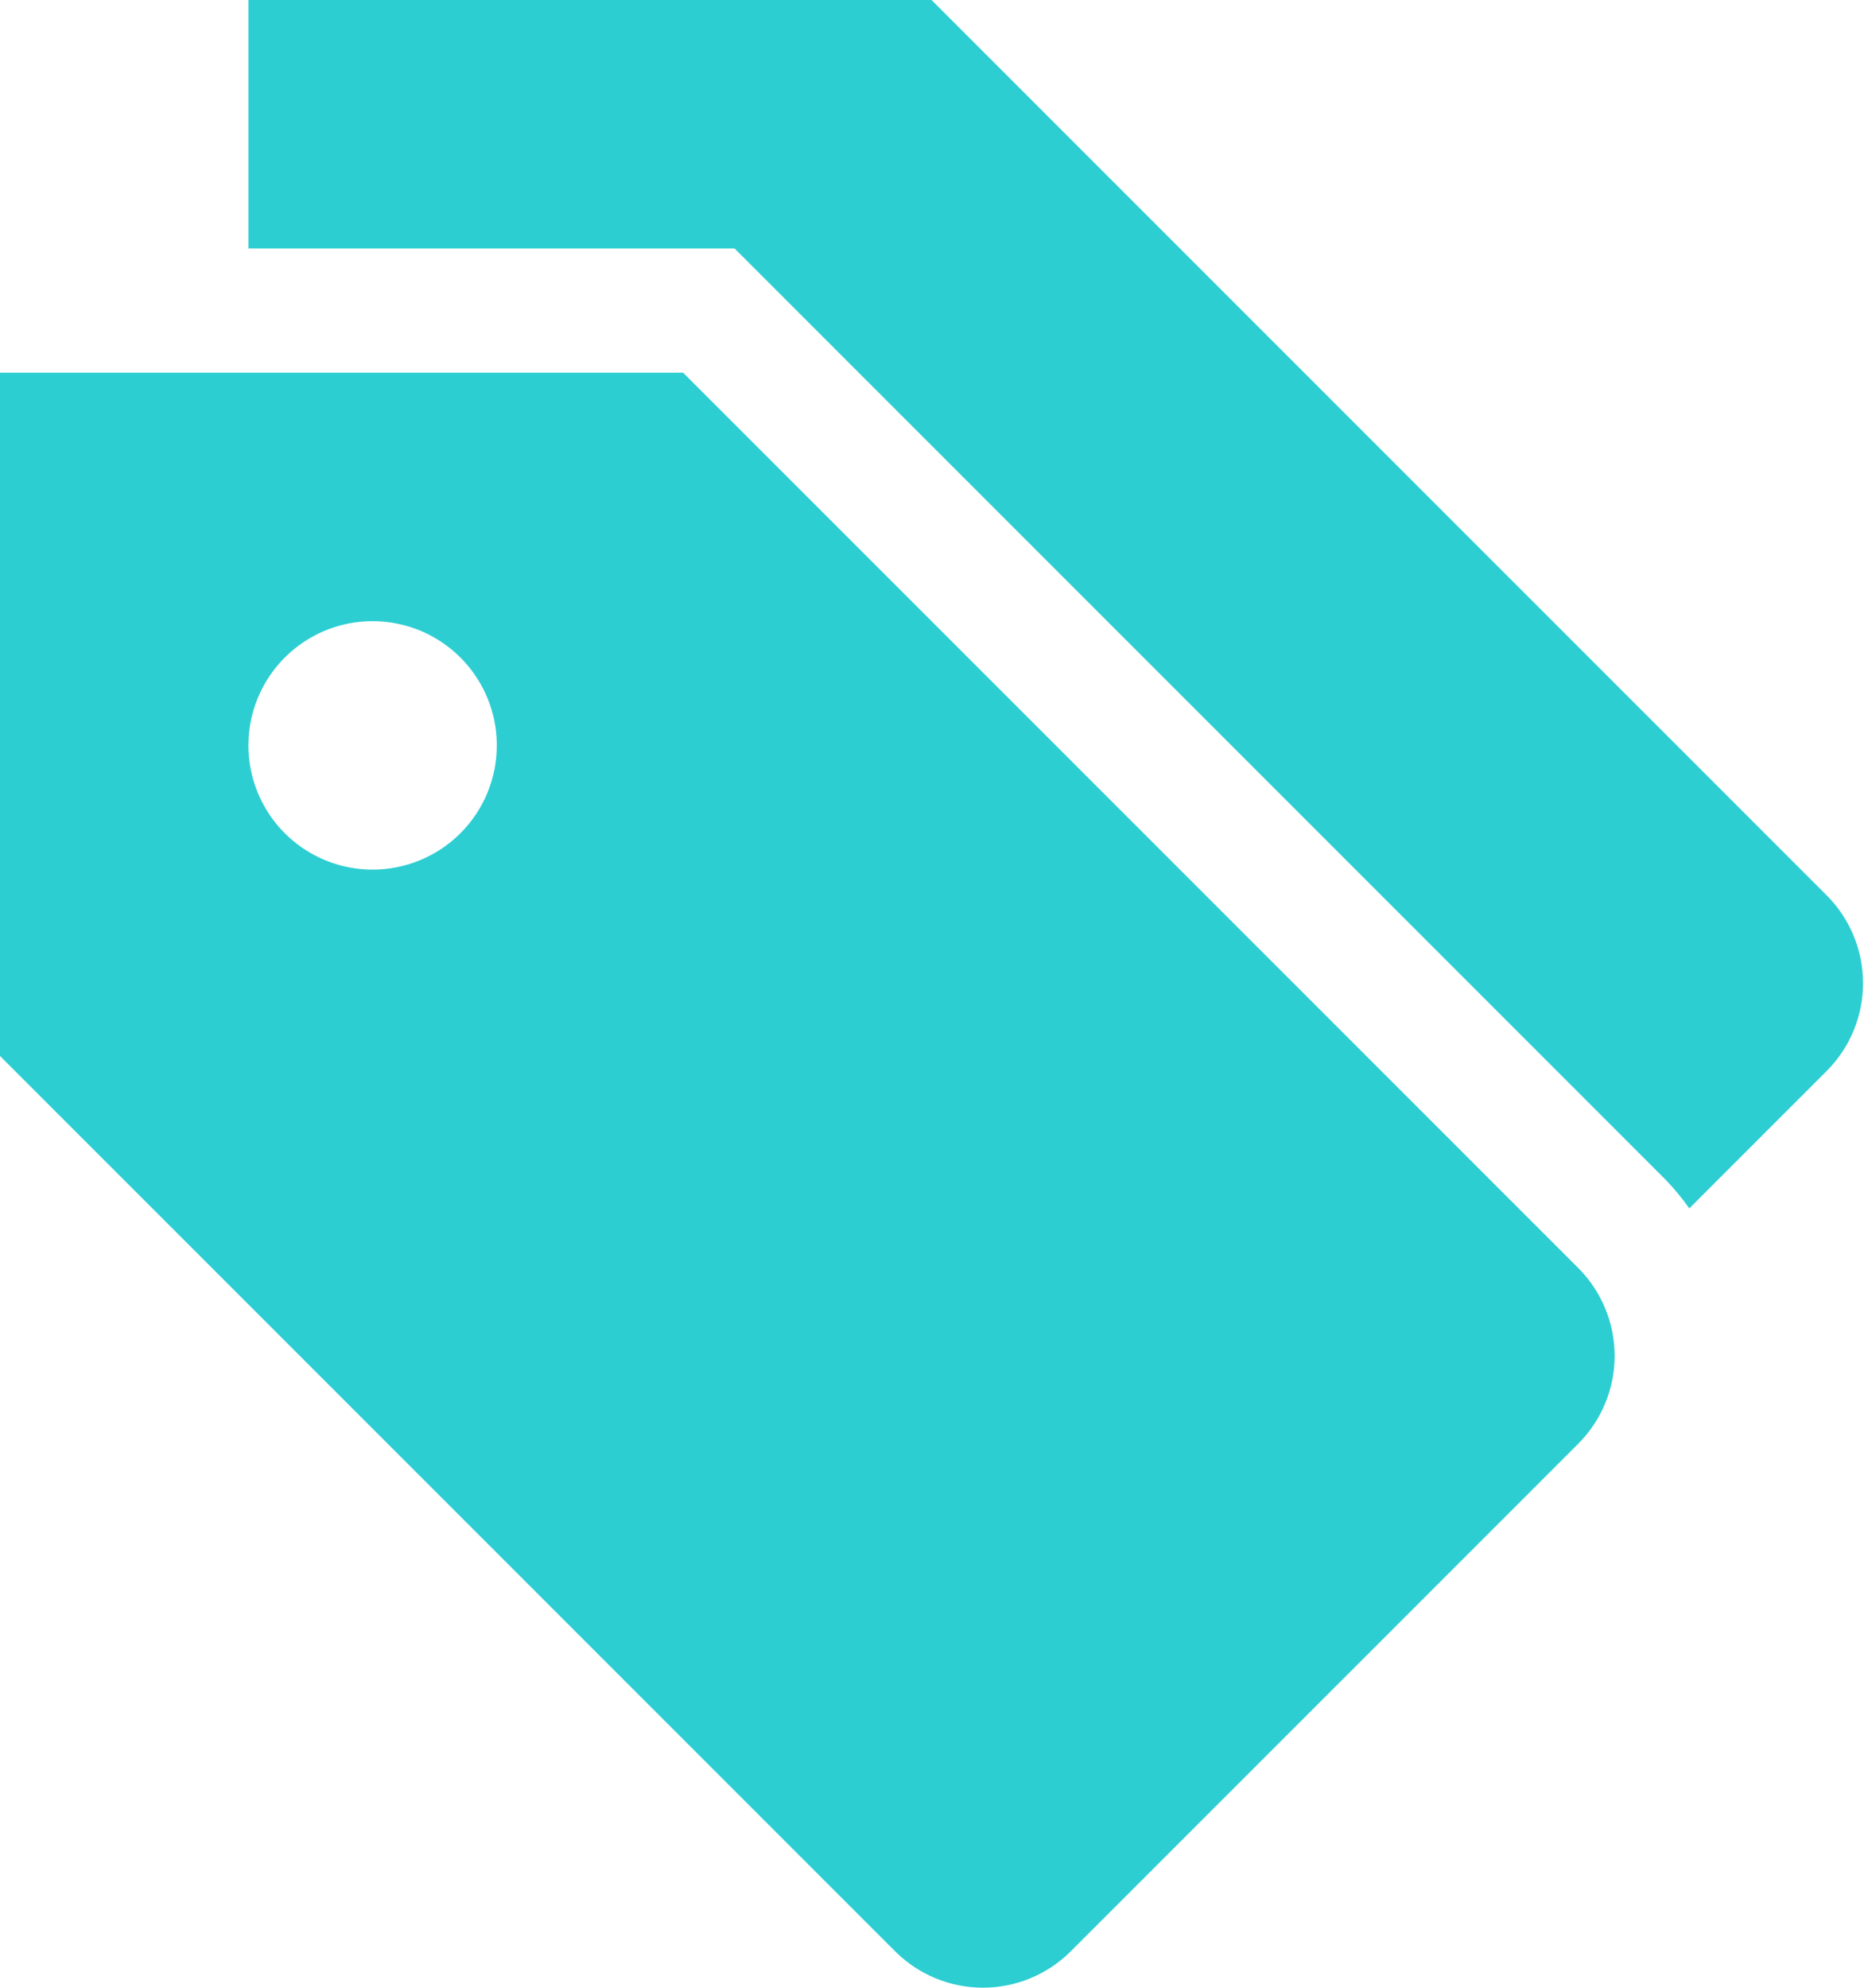 <svg xmlns="http://www.w3.org/2000/svg" width="47" height="50" viewBox="0 0 47 50" fill="none"><path d="M45.96 22.522L23.438 0H6.25V6.25H18.482L41.92 29.688C42.132 29.91 42.327 30.147 42.504 30.397L45.96 26.941C46.546 26.355 46.875 25.56 46.875 24.732C46.875 23.903 46.546 23.108 45.96 22.522V22.522Z" fill="#2CCED2"></path><path d="M39.71 31.897L17.188 9.375H0V26.563L22.522 49.085C23.108 49.671 23.903 50 24.732 50C25.56 50 26.355 49.671 26.941 49.085L39.71 36.316C40.296 35.73 40.625 34.935 40.625 34.107C40.625 33.278 40.296 32.483 39.71 31.897V31.897ZM9.375 21.875C8.757 21.875 8.153 21.692 7.639 21.349C7.125 21.005 6.724 20.517 6.488 19.946C6.251 19.375 6.19 18.747 6.31 18.141C6.431 17.534 6.728 16.978 7.165 16.541C7.602 16.104 8.159 15.806 8.765 15.685C9.372 15.565 10 15.627 10.571 15.863C11.142 16.1 11.63 16.5 11.973 17.014C12.317 17.528 12.5 18.132 12.5 18.75C12.5 19.579 12.171 20.374 11.585 20.96C10.999 21.546 10.204 21.875 9.375 21.875Z" fill="#2CCED2"></path></svg>